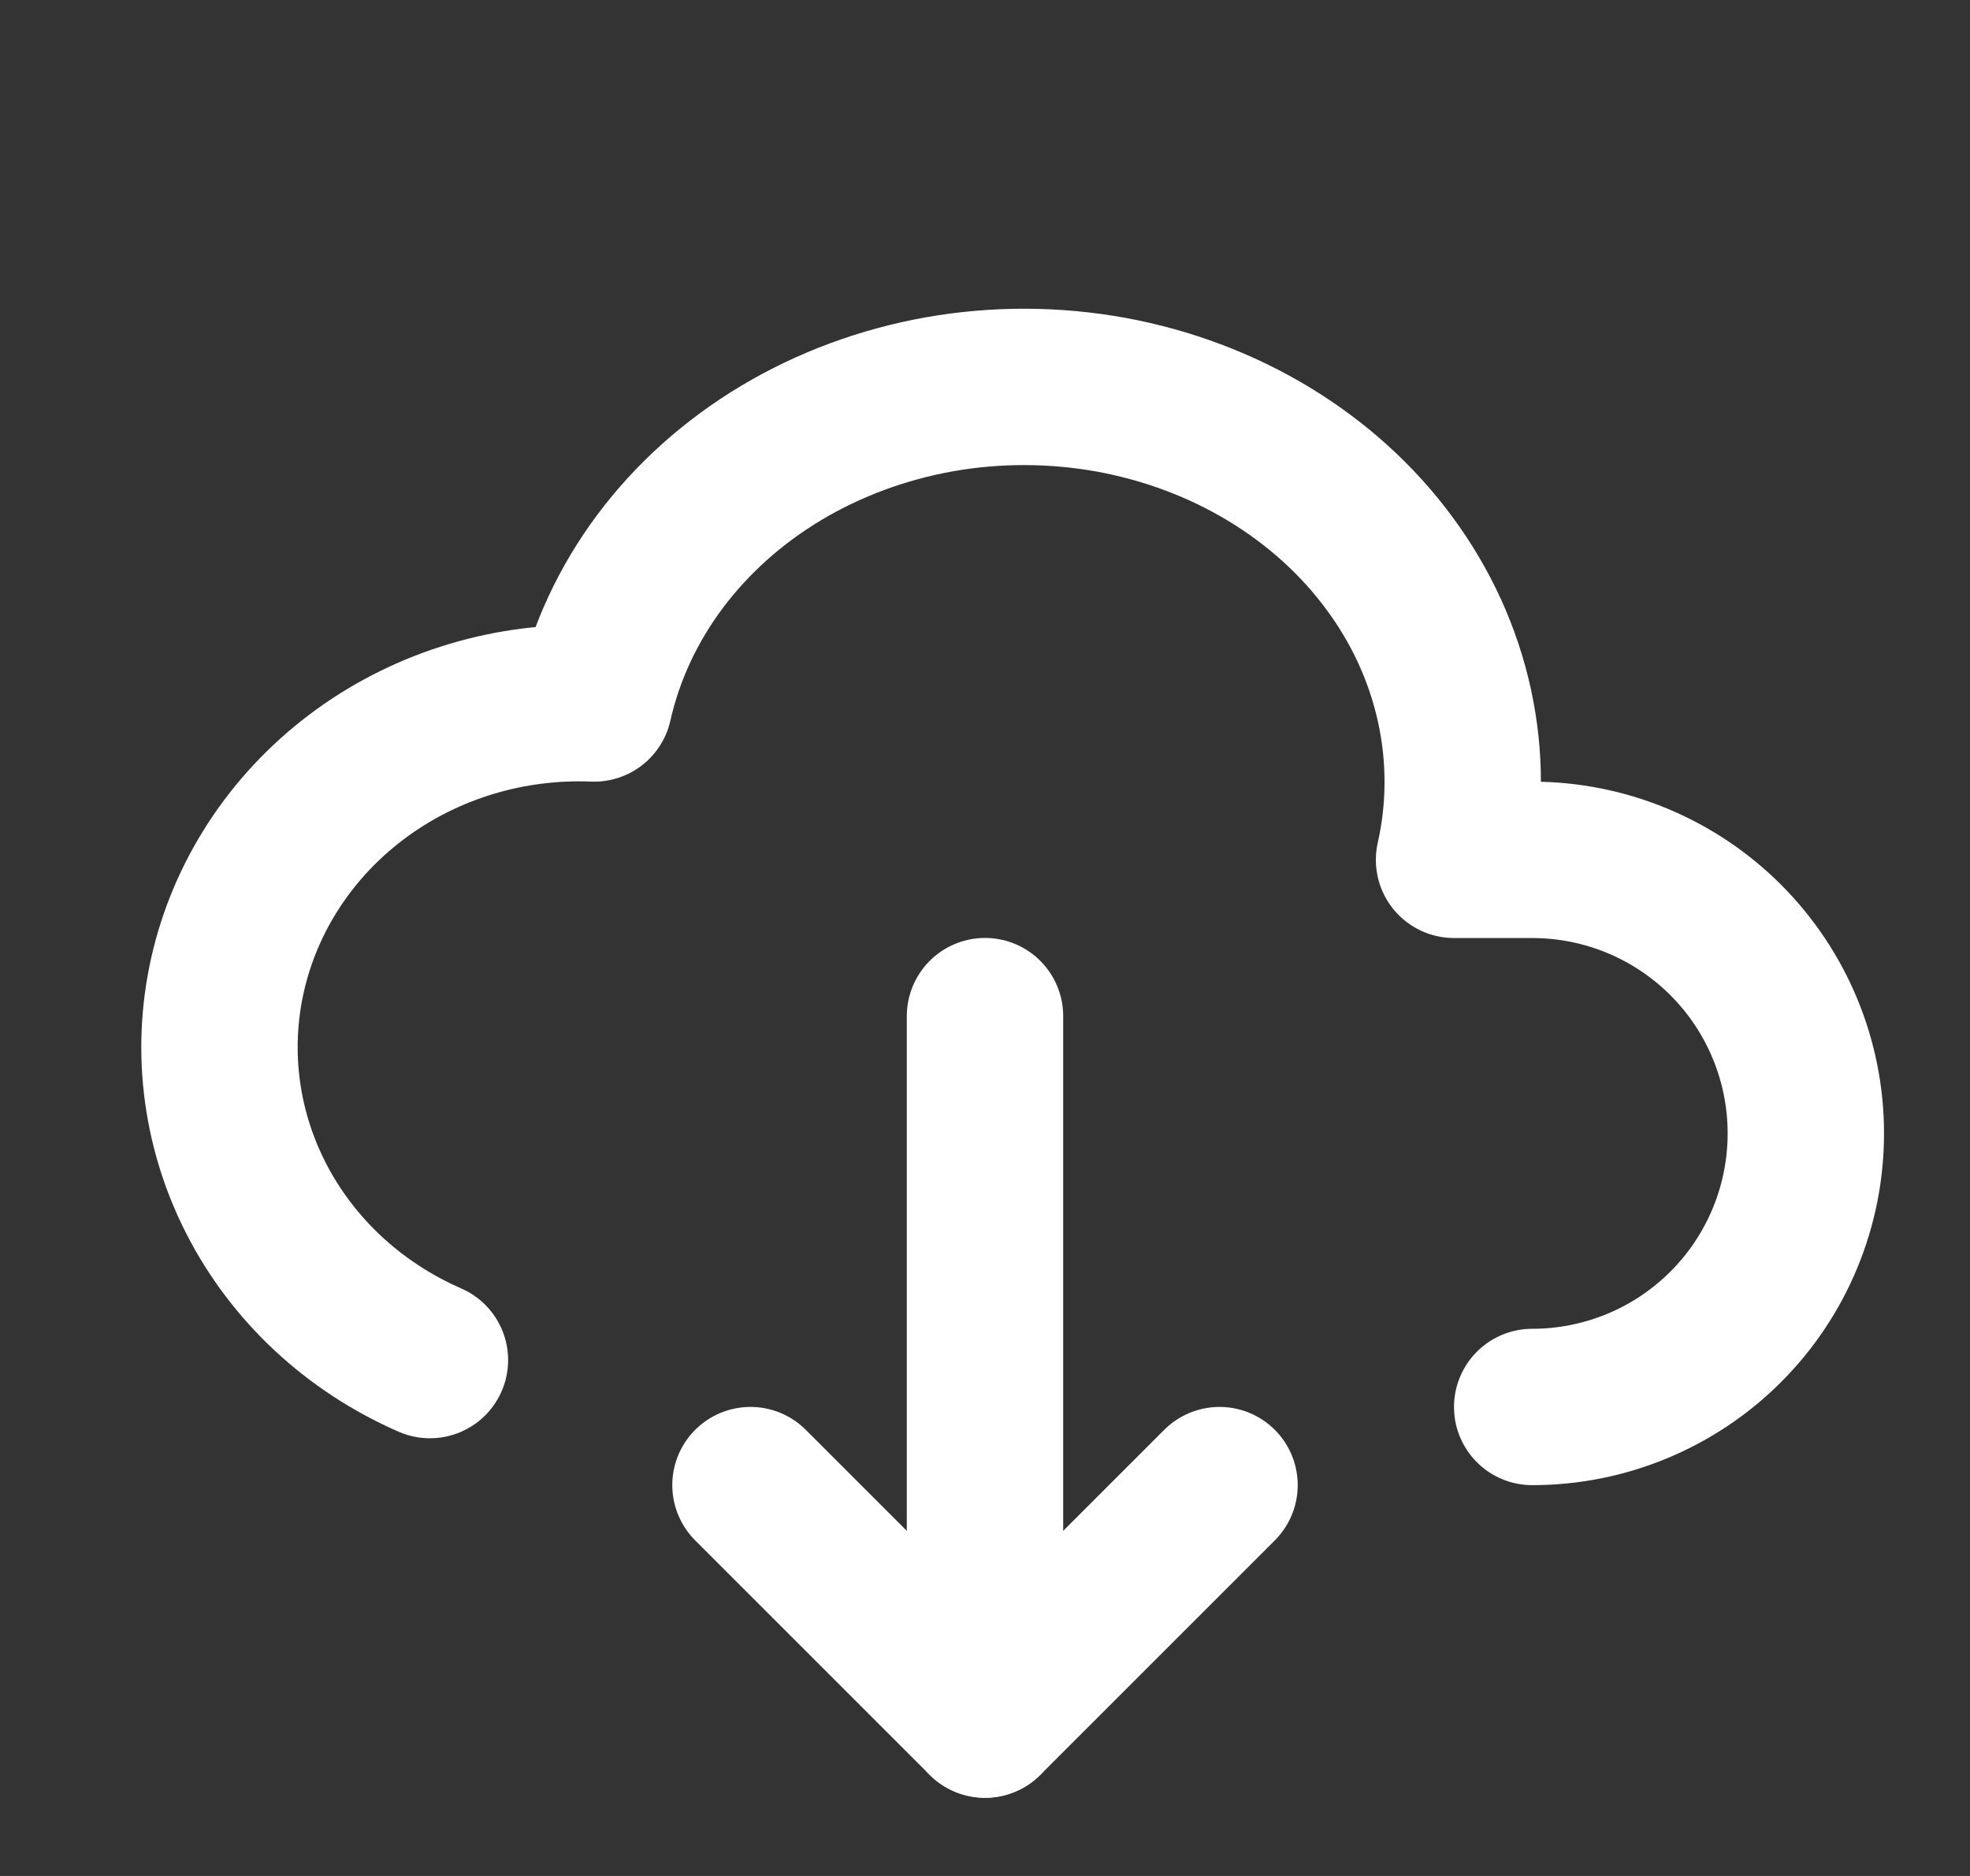 <svg width="21" height="20" viewBox="0 0 21 20" fill="none" xmlns="http://www.w3.org/2000/svg">
<rect x="0" y="0" width="21" height="20" fill="#333333" stroke="none"/>
<g clip-path="url(#clip0_4763_3180)">
<path d="M16.333 15C17.107 15 17.849 14.693 18.396 14.146C18.943 13.599 19.25 12.857 19.25 12.083C19.25 11.31 18.943 10.568 18.396 10.021C17.849 9.474 17.107 9.167 16.333 9.167H15.5C15.622 8.625 15.623 8.067 15.505 7.525C15.387 6.982 15.152 6.466 14.812 6.006C14.473 5.545 14.036 5.15 13.526 4.841C13.017 4.533 12.444 4.318 11.843 4.208C11.241 4.099 10.621 4.097 10.018 4.203C9.416 4.31 8.842 4.522 8.331 4.827C7.297 5.445 6.579 6.406 6.333 7.5C5.445 7.464 4.571 7.725 3.862 8.238C3.153 8.751 2.652 9.484 2.445 10.311C2.238 11.138 2.338 12.008 2.728 12.772C3.118 13.537 3.774 14.147 4.583 14.5" stroke="white" stroke-width="1.667" stroke-linecap="round" stroke-linejoin="round"/>
<path d="M10.5 10.833V18.333" stroke="white" stroke-width="1.667" stroke-linecap="round" stroke-linejoin="round"/>
<path d="M8 15.833L10.5 18.333L13 15.833" stroke="white" stroke-width="1.667" stroke-linecap="round" stroke-linejoin="round"/>
</g>
<defs>
<clipPath id="clip0_4763_3180">
<rect width="20" height="20" fill="white" transform="translate(0.5)"/>
</clipPath>
</defs>
</svg>
